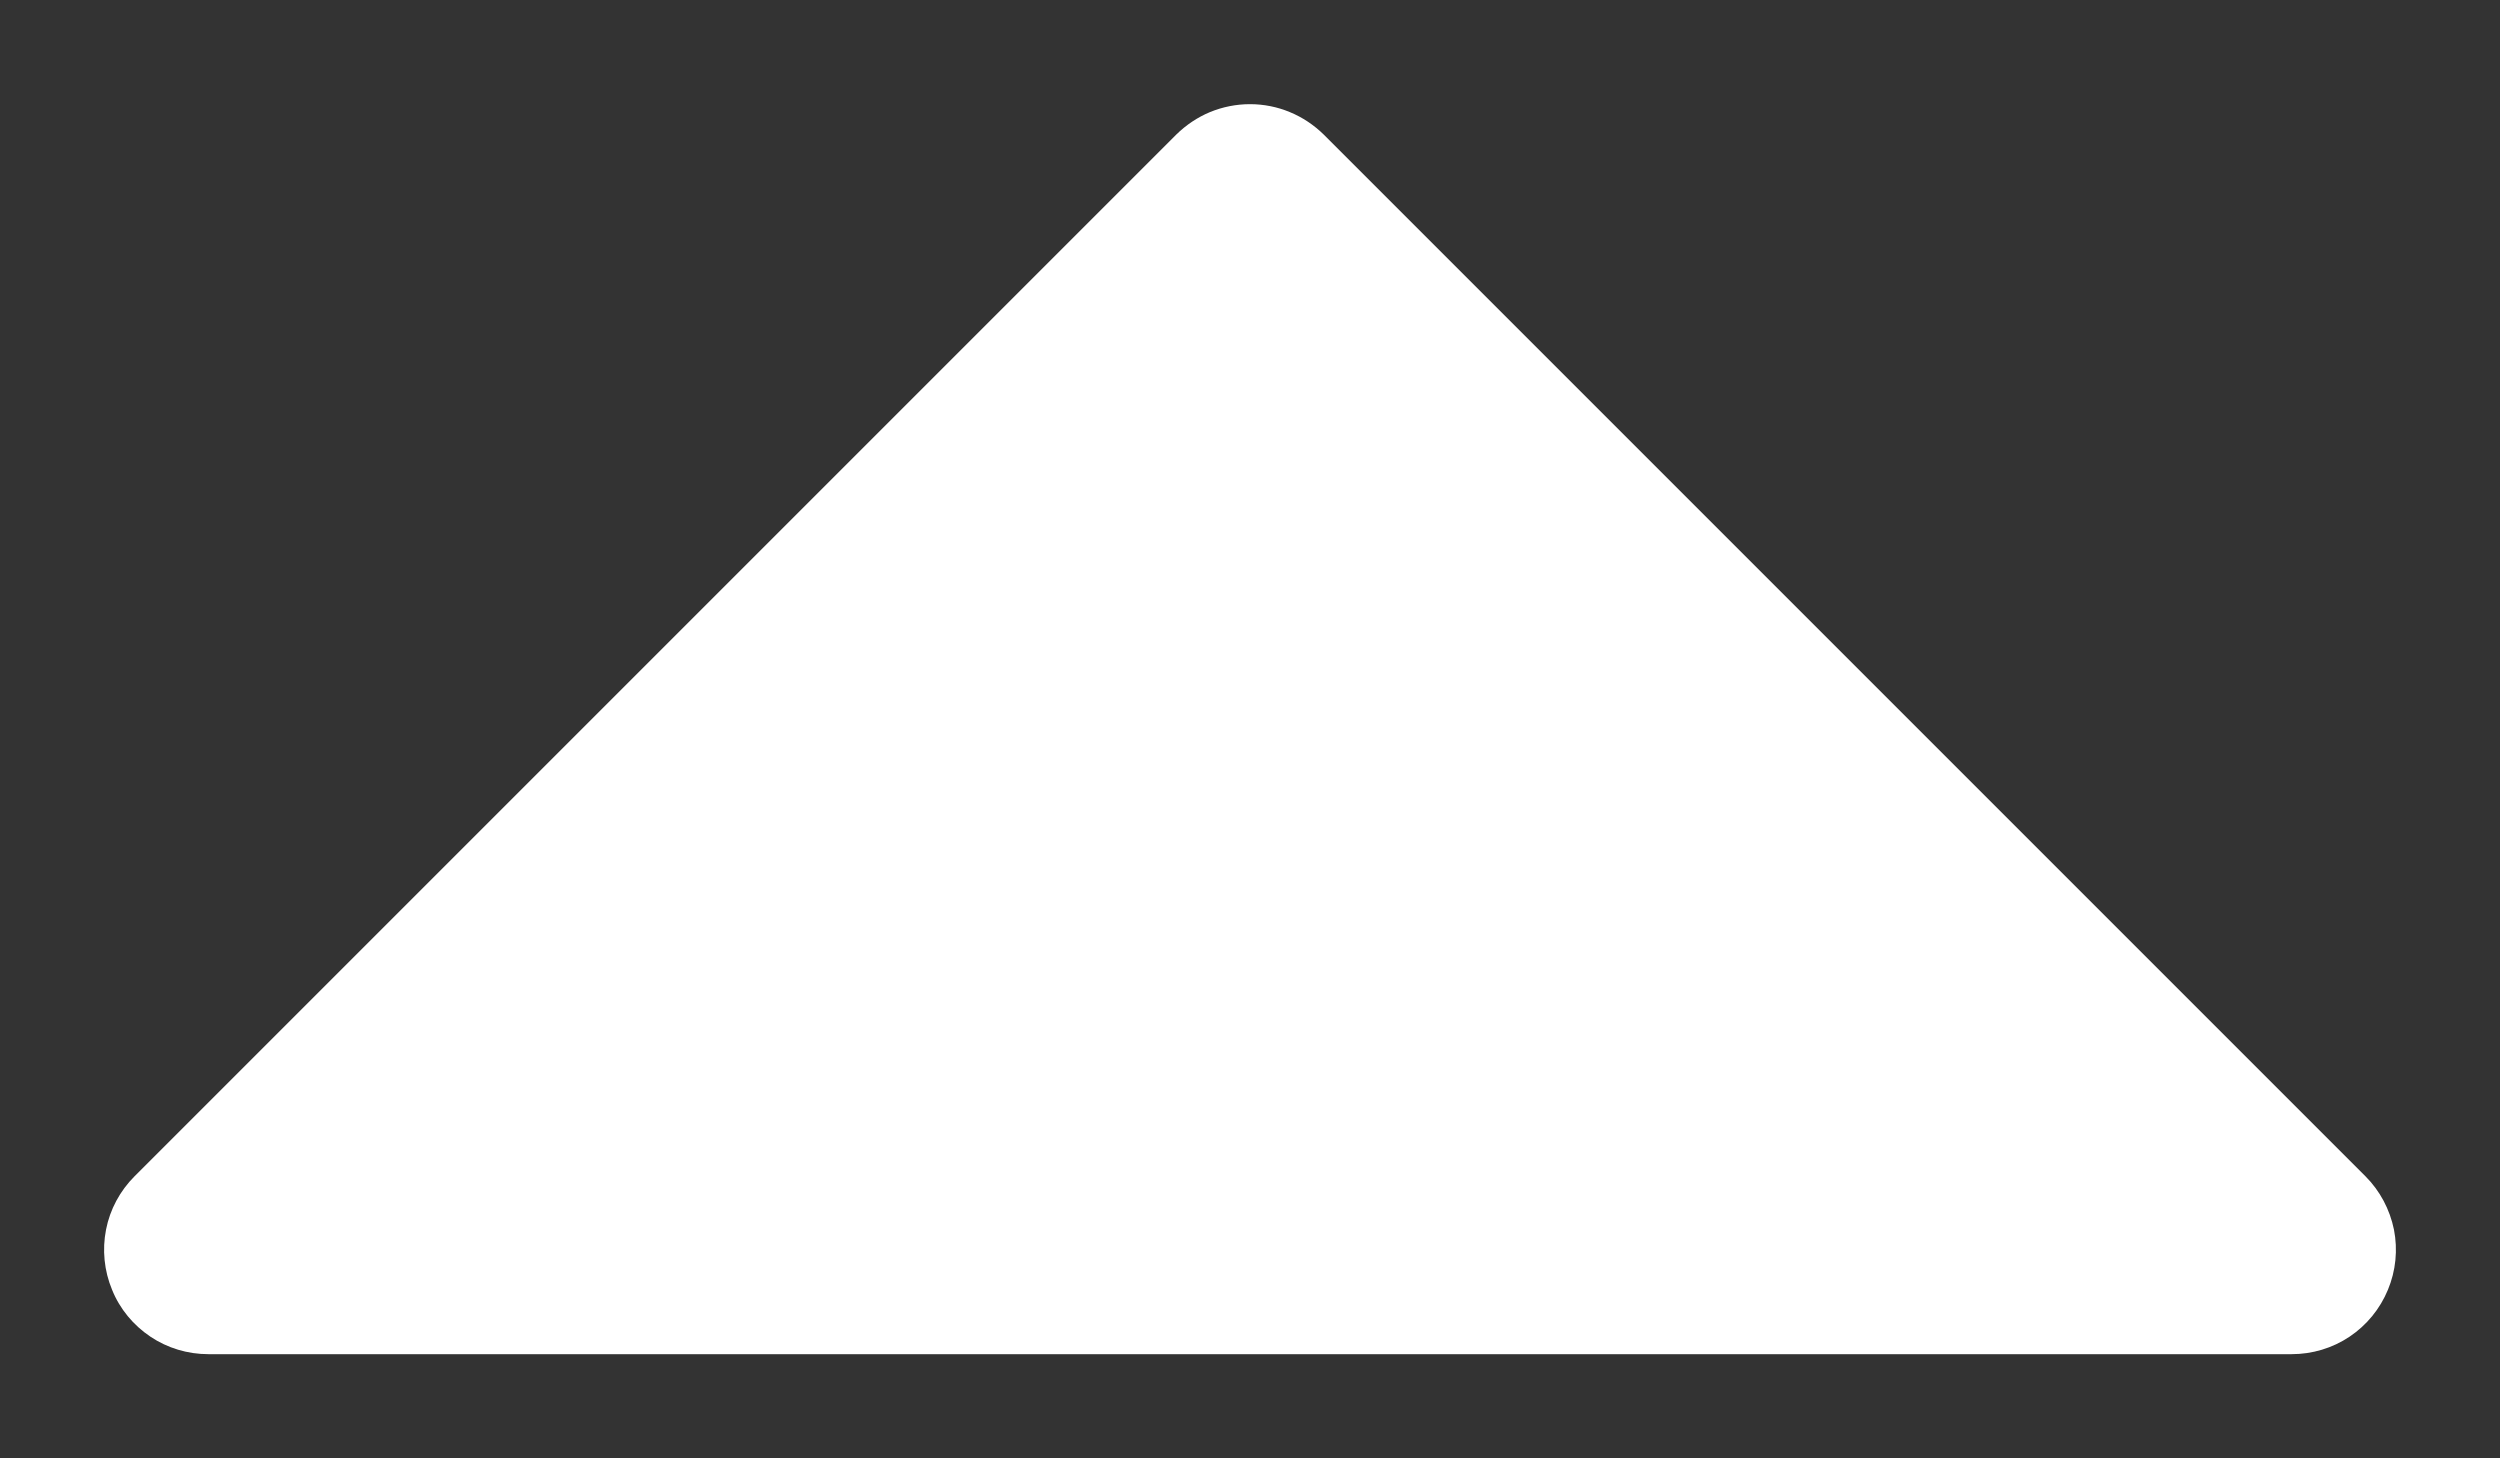 <svg width="12" height="7" viewBox="0 0 12 7" fill="none" xmlns="http://www.w3.org/2000/svg">
<rect x="0" y="0" width="12" height="7" fill="#333333" stroke="none"/>
<path d="M11.354 5.646L6.354 0.646C6.307 0.6 6.252 0.563 6.191 0.538C6.131 0.513 6.066 0.5 6 0.5C5.934 0.5 5.869 0.513 5.808 0.538C5.748 0.563 5.693 0.6 5.646 0.646L0.646 5.646C0.576 5.716 0.528 5.805 0.509 5.902C0.49 5.999 0.5 6.1 0.538 6.191C0.575 6.283 0.64 6.361 0.722 6.416C0.804 6.471 0.901 6.5 1 6.5H11C11.099 6.5 11.196 6.471 11.278 6.416C11.36 6.361 11.424 6.283 11.462 6.191C11.5 6.1 11.51 5.999 11.491 5.902C11.471 5.805 11.424 5.716 11.354 5.646Z" fill="white"/>
</svg>
